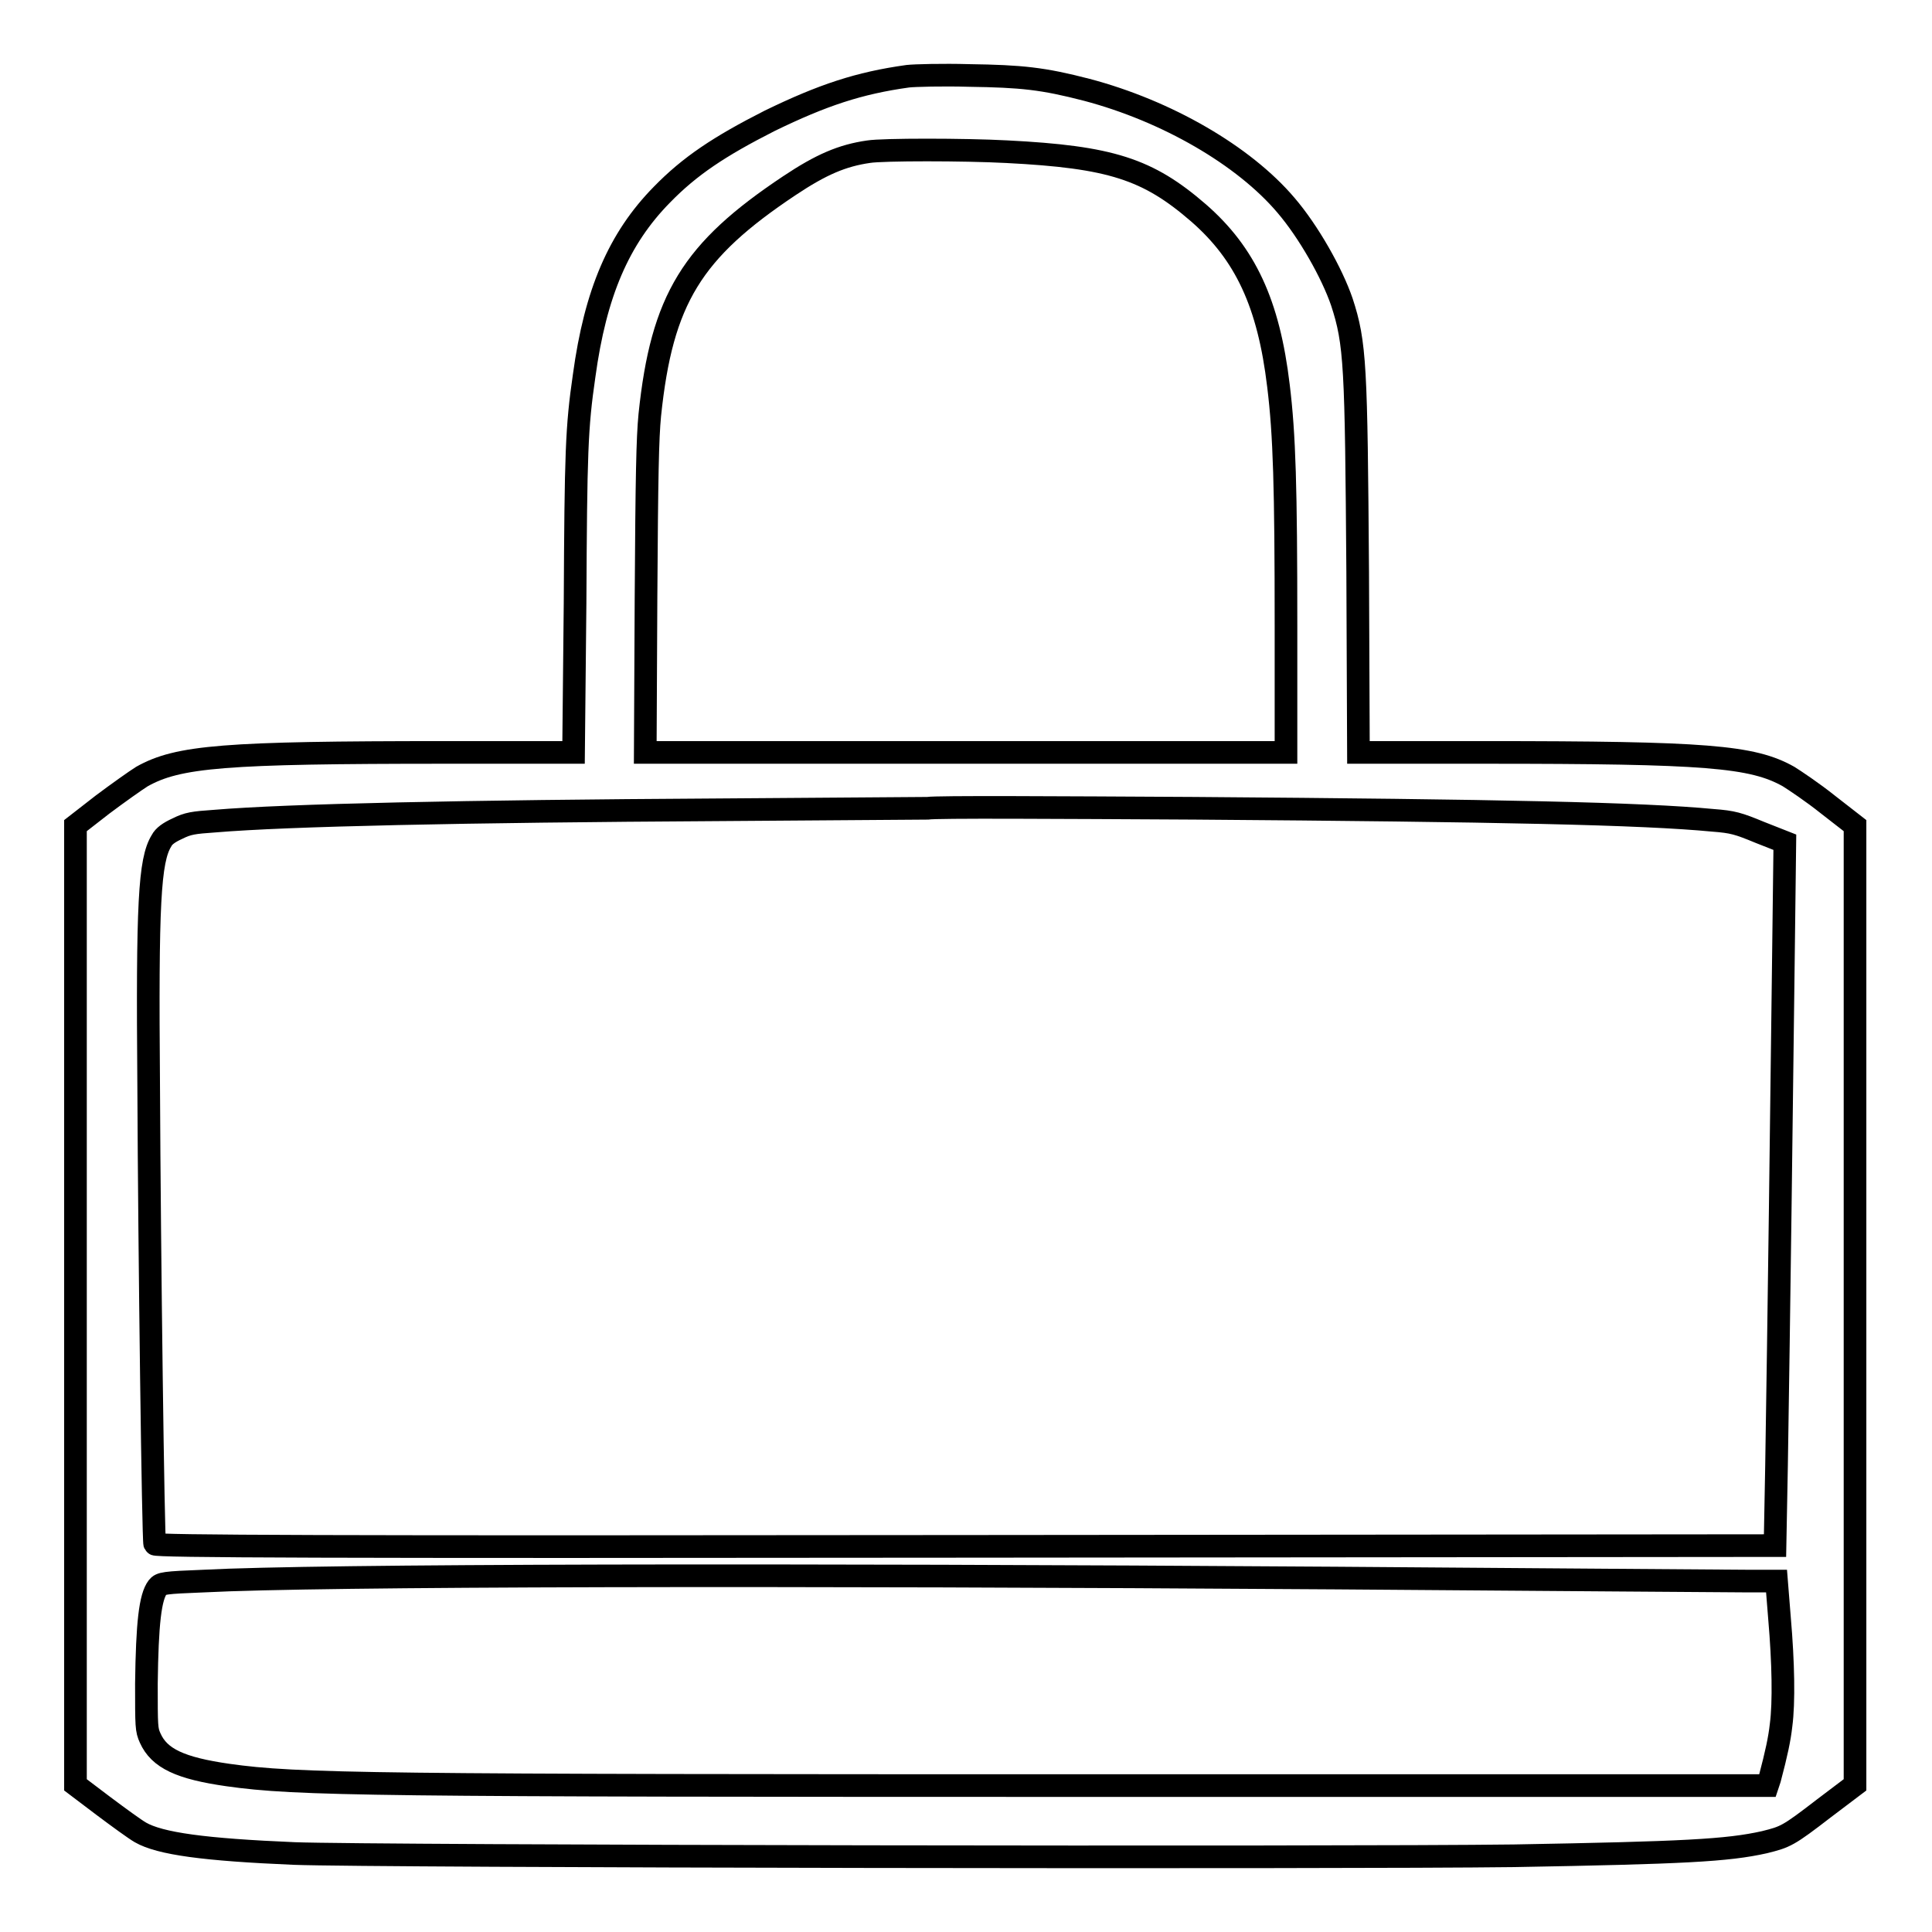 <?xml version="1.0" encoding="utf-8"?>
<!-- Svg Vector Icons : http://www.onlinewebfonts.com/icon -->
<!DOCTYPE svg PUBLIC "-//W3C//DTD SVG 1.1//EN" "http://www.w3.org/Graphics/SVG/1.1/DTD/svg11.dtd">
<svg version="1.1" xmlns="http://www.w3.org/2000/svg" xmlns:xlink="http://www.w3.org/1999/xlink" x="0px" y="0px" viewBox="0 0 256 256" enable-background="new 0 0 256 256" xml:space="preserve">
<g><g><g><path stroke-width="3" fill-opacity="0" stroke="#000000"  d="M120.3,10.1C113.8,11,109,12.6,102,16c-6.7,3.4-10.6,6-14.3,9.8c-5.7,5.8-8.8,13-10.3,24c-1,6.9-1.1,10.1-1.2,30.1L76,99.7H59c-29.3,0-35.4,0.5-40.2,3.2c-0.8,0.5-3.2,2.2-5.2,3.7l-3.6,2.8l0,63.6v63.5l3.7,2.8c2,1.5,4.2,3.1,4.9,3.5c2.6,1.5,8.5,2.3,20.4,2.8c10.5,0.4,138.4,0.6,161.6,0.3c22.5-0.4,28.3-0.7,33.2-1.8c2.8-0.7,3.1-0.8,7.9-4.5l4.1-3.1l0-63.5v-63.6l-3.6-2.8c-2-1.6-4.4-3.2-5.2-3.7c-4.8-2.7-10.9-3.2-40.2-3.2H180l-0.1-23.9c-0.2-27.4-0.3-30.3-2.1-35.8c-1.3-3.8-4.4-9.3-7.4-12.8c-5.6-6.6-15.8-12.5-26.4-15.3c-5.8-1.5-8.6-1.8-15.6-1.9C124.9,9.9,121.2,10,120.3,10.1z M133.4,20.1c13.8,0.7,18.7,2.3,25.4,8.1c6.2,5.4,9.3,12,10.6,22.9c0.8,6.5,1,13.5,1,31.8v16.8H128H85.5l0.1-20.4C85.7,63,85.8,58.1,86.1,55c1.6-15.4,5.6-21.8,18.5-30.4c4.2-2.8,7-4,10.5-4.5C117,19.8,127.7,19.8,133.4,20.1z M158.3,107.1c40.4,0.3,59.3,0.7,68.7,1.6c2.6,0.2,3.3,0.4,6.2,1.6l3.3,1.3l-0.2,16.2c-0.2,16.8-0.6,48-0.9,66.4l-0.2,10.6l-107.3,0.1c-85.7,0.1-107.3,0-107.4-0.3c-0.2-0.5-0.7-38.3-0.8-60.7c-0.2-24.2,0.1-29.9,1.7-32.5c0.3-0.6,1-1.1,2.1-1.6c1.4-0.7,2.1-0.8,5-1c9.5-0.8,32.8-1.3,66.8-1.5c14.3-0.1,26.7-0.2,27.6-0.2C124.1,106.9,139.9,107,158.3,107.1z M177,209.1c27.9,0.2,52.4,0.4,54.5,0.4h3.9l0.4,5c0.5,5.8,0.6,11.1,0.2,14.1c-0.2,1.8-0.6,3.7-1.5,7.1l-0.3,0.9h-87.6c-97.6,0-107.2-0.1-116.4-1.4c-6.3-0.9-9.1-2.2-10.3-4.9c-0.5-1.1-0.5-1.5-0.5-7.2c0.1-8,0.5-11.5,1.5-12.8c0.4-0.5,0.8-0.6,6.1-0.8C42.2,208.7,103.5,208.6,177,209.1z"/></g></g></g>
</svg>